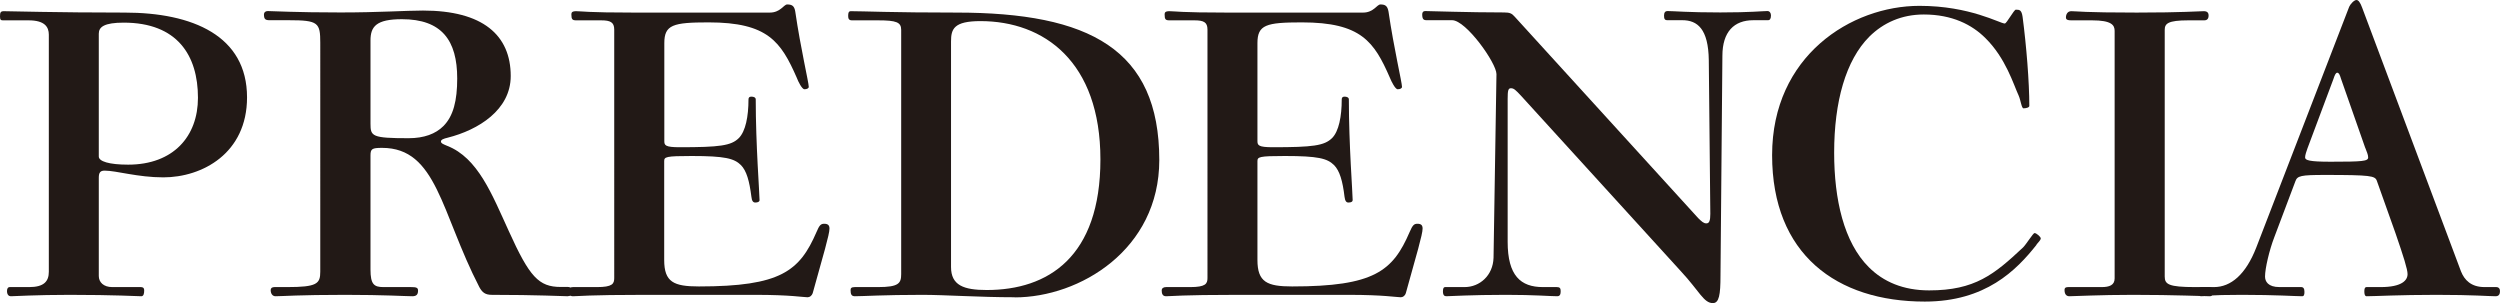 <?xml version="1.0" encoding="UTF-8"?>
<svg id="_レイヤー_2" data-name="レイヤー 2" xmlns="http://www.w3.org/2000/svg" viewBox="0 0 196.63 23.83">
  <defs>
    <style>
      .cls-1 {
        fill: #221916;
      }
    </style>
  </defs>
  <g id="_レイヤー_1-2" data-name="レイヤー 1">
    <g>
      <path class="cls-1" d="M9.74,1.78c-1.55,0-1.97.34-1.97.87v9.66c0,.38.8.64,2.31.64,3.56,0,5.49-2.23,5.49-5.26,0-3.33-1.62-5.91-5.84-5.91M12.85,13.95c-2.01,0-3.71-.53-4.62-.53-.34,0-.46.15-.46.56v7.73c0,.49.38.87,1.06.87h2.24c.15,0,.27.04.27.27s-.04.45-.23.45c-.26,0-2.12-.11-5.64-.11-2.62,0-4.36.11-4.62.11-.15,0-.3-.11-.3-.41,0-.19.07-.31.22-.31h1.52c1.17,0,1.55-.45,1.55-1.21V2.73c0-.6-.31-1.13-1.59-1.13H.23c-.16,0-.23-.04-.23-.3,0-.31.04-.42.3-.42.49,0,4.17.11,9.51.11s9.62,1.82,9.62,6.67c0,4.4-3.52,6.29-6.59,6.29"/>
      <path class="cls-1" d="M31.61,1.51c-2.01,0-2.47.57-2.47,1.67v6.55c0,.99.11,1.14,3,1.14,1.21,0,2.12-.34,2.73-.95.79-.79,1.09-2.01,1.09-3.75,0-2.99-1.21-4.66-4.35-4.66M44.67,23.3c-.33,0-2.46-.11-5.98-.11-.53,0-.76-.19-.99-.61-3.03-5.87-3.33-10.95-7.65-10.95-.8,0-.91.08-.91.61v8.95c0,1.17.27,1.39,1.02,1.39h2.16c.41,0,.56.04.56.27,0,.3-.11.45-.45.45-.53,0-2.2-.11-5.27-.11-3.68,0-4.93.11-5.49.11-.23,0-.38-.19-.38-.49,0-.15.11-.23.3-.23h.99c2.35,0,2.61-.26,2.61-1.21V3.37c0-1.58-.15-1.78-2.46-1.78h-1.52c-.34,0-.45-.08-.45-.46,0-.15.11-.26.3-.26.38,0,2.2.11,5.73.11,3.03,0,5.11-.15,6.48-.15,4.7,0,6.9,1.93,6.9,5.15,0,2.66-2.54,4.24-4.96,4.85-.3.07-.53.15-.53.3s.23.23.49.34c2.43.95,3.53,3.83,4.85,6.71,1.63,3.6,2.35,4.39,4.09,4.39h.56c.23,0,.31.15.31.38s-.08.34-.31.34"/>
      <path class="cls-1" d="M63.93,23.04c-.08.22-.23.34-.42.34-.3,0-1.36-.19-4.05-.19h-8.83c-4.35,0-5.15.11-5.57.11-.27,0-.34-.19-.34-.45,0-.19.15-.27.34-.27h1.89c1.22,0,1.36-.26,1.36-.71V2.32c0-.57-.31-.72-1.02-.72h-1.97c-.3,0-.38-.08-.38-.46,0-.15.04-.26.38-.26.42,0,.83.11,4.55.11h10.68c.83,0,1.1-.64,1.36-.64.38,0,.57.11.64.57.42,2.88,1.06,5.57,1.06,5.91,0,.12-.15.19-.34.19s-.49-.6-.6-.9c-1.25-2.85-2.28-4.36-6.94-4.36-2.8,0-3.48.19-3.48,1.63v7.7c0,.34.07.49,1.21.49,3.14,0,4.05-.12,4.65-.72.53-.53.76-1.7.76-3.04,0-.15.07-.22.23-.22.19,0,.34.07.34.22,0,3.57.3,7.39.3,7.92,0,.12-.12.19-.34.19-.15,0-.27-.11-.3-.45-.16-1.25-.38-2.05-.83-2.5-.53-.52-1.25-.71-3.87-.71-2.05,0-2.16.07-2.16.41v7.77c0,1.74.75,2.08,2.73,2.08,6.44,0,7.92-1.21,9.25-4.28.22-.53.34-.65.6-.65.3,0,.42.12.42.38,0,.46-.49,2.09-1.32,5.08"/>
      <path class="cls-1" d="M77.12,1.66c-2.09,0-2.32.61-2.32,1.6v17.74c0,1.44.99,1.81,2.81,1.81,4.81,0,8.94-2.58,8.94-10.27s-4.43-10.88-9.44-10.88M79.81,23.38c-2.8,0-5.46-.19-7.27-.19-3.04,0-4.62.11-5.3.11-.27,0-.34-.15-.34-.49,0-.15.07-.23.34-.23h1.82c1.63,0,1.82-.3,1.82-1.02V2.35c0-.6-.37-.75-1.82-.75h-2.05c-.23,0-.3-.12-.3-.34,0-.27.04-.38.22-.38.99,0,3.26.11,8.3.11,10.46,0,15.95,2.89,15.95,11.6,0,7.05-6.26,10.8-11.37,10.8"/>
      <path class="cls-1" d="M110.58,23.04c-.07.22-.23.34-.41.34-.31,0-1.37-.19-4.06-.19h-8.83c-4.36,0-5.15.11-5.57.11-.26,0-.34-.19-.34-.45,0-.19.15-.27.34-.27h1.9c1.21,0,1.36-.26,1.36-.71V2.32c0-.57-.3-.72-1.02-.72h-1.97c-.31,0-.38-.08-.38-.46,0-.15.04-.26.38-.26.41,0,.83.11,4.54.11h10.69c.83,0,1.09-.64,1.36-.64.38,0,.56.11.64.57.42,2.88,1.06,5.57,1.06,5.91,0,.12-.15.19-.34.19s-.49-.6-.61-.9c-1.24-2.85-2.27-4.36-6.93-4.36-2.81,0-3.49.19-3.49,1.63v7.7c0,.34.08.49,1.21.49,3.15,0,4.05-.12,4.66-.72.53-.53.76-1.7.76-3.04,0-.15.07-.22.22-.22.19,0,.34.07.34.22,0,3.57.3,7.39.3,7.92,0,.12-.11.19-.34.19-.15,0-.26-.11-.3-.45-.15-1.25-.38-2.05-.83-2.5-.53-.52-1.25-.71-3.86-.71-2.04,0-2.16.07-2.16.41v7.77c0,1.74.76,2.08,2.73,2.08,6.45,0,7.92-1.21,9.24-4.28.23-.53.34-.65.61-.65.3,0,.41.12.41.38,0,.46-.49,2.09-1.32,5.08"/>
      <path class="cls-1" d="M139.07,1.59h-1.17c-1.51,0-2.43.91-2.43,2.8l-.15,17.29c0,1.51-.11,2.16-.6,2.16-.72,0-1.06-.94-2.51-2.5l-12.57-13.8c-.42-.45-.57-.6-.8-.6-.22,0-.26.18-.26.86v11.22c0,2.66,1.02,3.56,2.77,3.56h1.09c.23,0,.31.08.31.31s-.04.41-.27.41c-.57,0-1.78-.11-4.02-.11-2.76,0-4.43.11-4.7.11-.15,0-.27-.07-.27-.38,0-.22.04-.34.19-.34h1.52c1.17,0,2.23-.9,2.27-2.31l.23-14.44c0-.87-2.39-4.24-3.49-4.24h-2.01c-.23,0-.34-.08-.34-.46,0-.15.07-.26.23-.26.37,0,3.41.11,6.21.11.46,0,.61.08.84.34l14.43,15.84c.27.26.42.41.64.41.23,0,.31-.22.31-.75l-.12-12.08c-.03-2.47-.9-3.15-2.08-3.15h-1.18c-.22,0-.26-.12-.26-.38,0-.23.11-.34.26-.34.49,0,1.63.11,4.17.11,2.35,0,3.34-.11,3.71-.11.16,0,.27.15.27.34,0,.26-.08.38-.23.38"/>
      <path class="cls-1" d="M160.18,19.25c-1.59,2.01-4.01,4.47-8.79,4.47-6.94,0-12.01-3.72-12.01-11.52S145.6.46,150.97.46c3.98,0,6.33,1.39,6.71,1.39.15,0,.72-1.09.87-1.09.3,0,.45.03.53.56.3,2.28.53,5.12.53,7.01,0,.12-.23.19-.46.19-.15,0-.22-.64-.37-.98-.42-.91-1.02-2.96-2.62-4.54-1.06-1.06-2.62-1.86-4.85-1.86-1.74,0-3.18.65-4.28,1.74-1.86,1.86-2.77,5.12-2.77,9.13,0,3.68.76,7.05,2.73,9.01,1.14,1.14,2.7,1.82,4.74,1.82,3.6,0,5.12-1.25,7.39-3.38.26-.26.79-1.13.9-1.13.15,0,.49.3.49.42s-.18.3-.34.49"/>
      <path class="cls-1" d="M173.82,23.3c-.56,0-2.69-.11-6.06-.11-2.66,0-4.55.11-5,.11-.23,0-.38-.15-.38-.49,0-.19.11-.23.3-.23h2.62c.6,0,1.02-.15,1.02-.68V2.43c0-.45-.23-.83-1.78-.83h-1.63c-.27,0-.42-.04-.42-.23,0-.23.12-.49.42-.49.41,0,.95.11,5.15.11,3.6,0,4.88-.11,5.27-.11.26,0,.38.11.38.34,0,.26-.12.38-.34.38h-1.25c-1.62,0-1.86.26-1.86.75v19.4c0,.61.3.83,2.39.83h1.1c.19,0,.3.08.3.31s-.04.41-.23.41"/>
      <path class="cls-1" d="M186.03,11.63l-1.9-5.42c-.11-.38-.19-.49-.3-.49s-.19.15-.3.49l-2.04,5.45c-.08.23-.19.53-.19.72,0,.22.3.34,2,.34,2.54,0,2.96-.04,2.96-.34,0-.23-.12-.45-.23-.76M196.29,23.3c-.56,0-1.74-.11-4.66-.11s-4.84.11-5.49.11c-.15,0-.18-.19-.18-.38s.03-.34.18-.34h1.1c1.67,0,2.12-.53,2.12-1.02,0-.38-.31-1.36-.95-3.22l-1.47-4.13c-.15-.38-.46-.45-4.09-.45-1.89,0-2.16.07-2.31.49l-1.67,4.43c-.38.99-.72,2.43-.72,3.07,0,.38.23.83,1.14.83h1.7c.18,0,.26.12.26.38,0,.23-.04.34-.19.34-.53,0-2.05-.11-4.73-.11s-2.92.11-3.22.11c-.16,0-.19-.23-.19-.41s.03-.31.26-.31h.95c1.33,0,2.5-.98,3.33-3.11l7.31-18.94c.08-.19.38-.53.57-.53.15,0,.3.19.45.61l7.77,20.73c.27.68.79,1.24,1.86,1.24h.91c.19,0,.3.12.3.31,0,.22-.07.41-.34.41"/>
    </g>
  </g>
</svg>